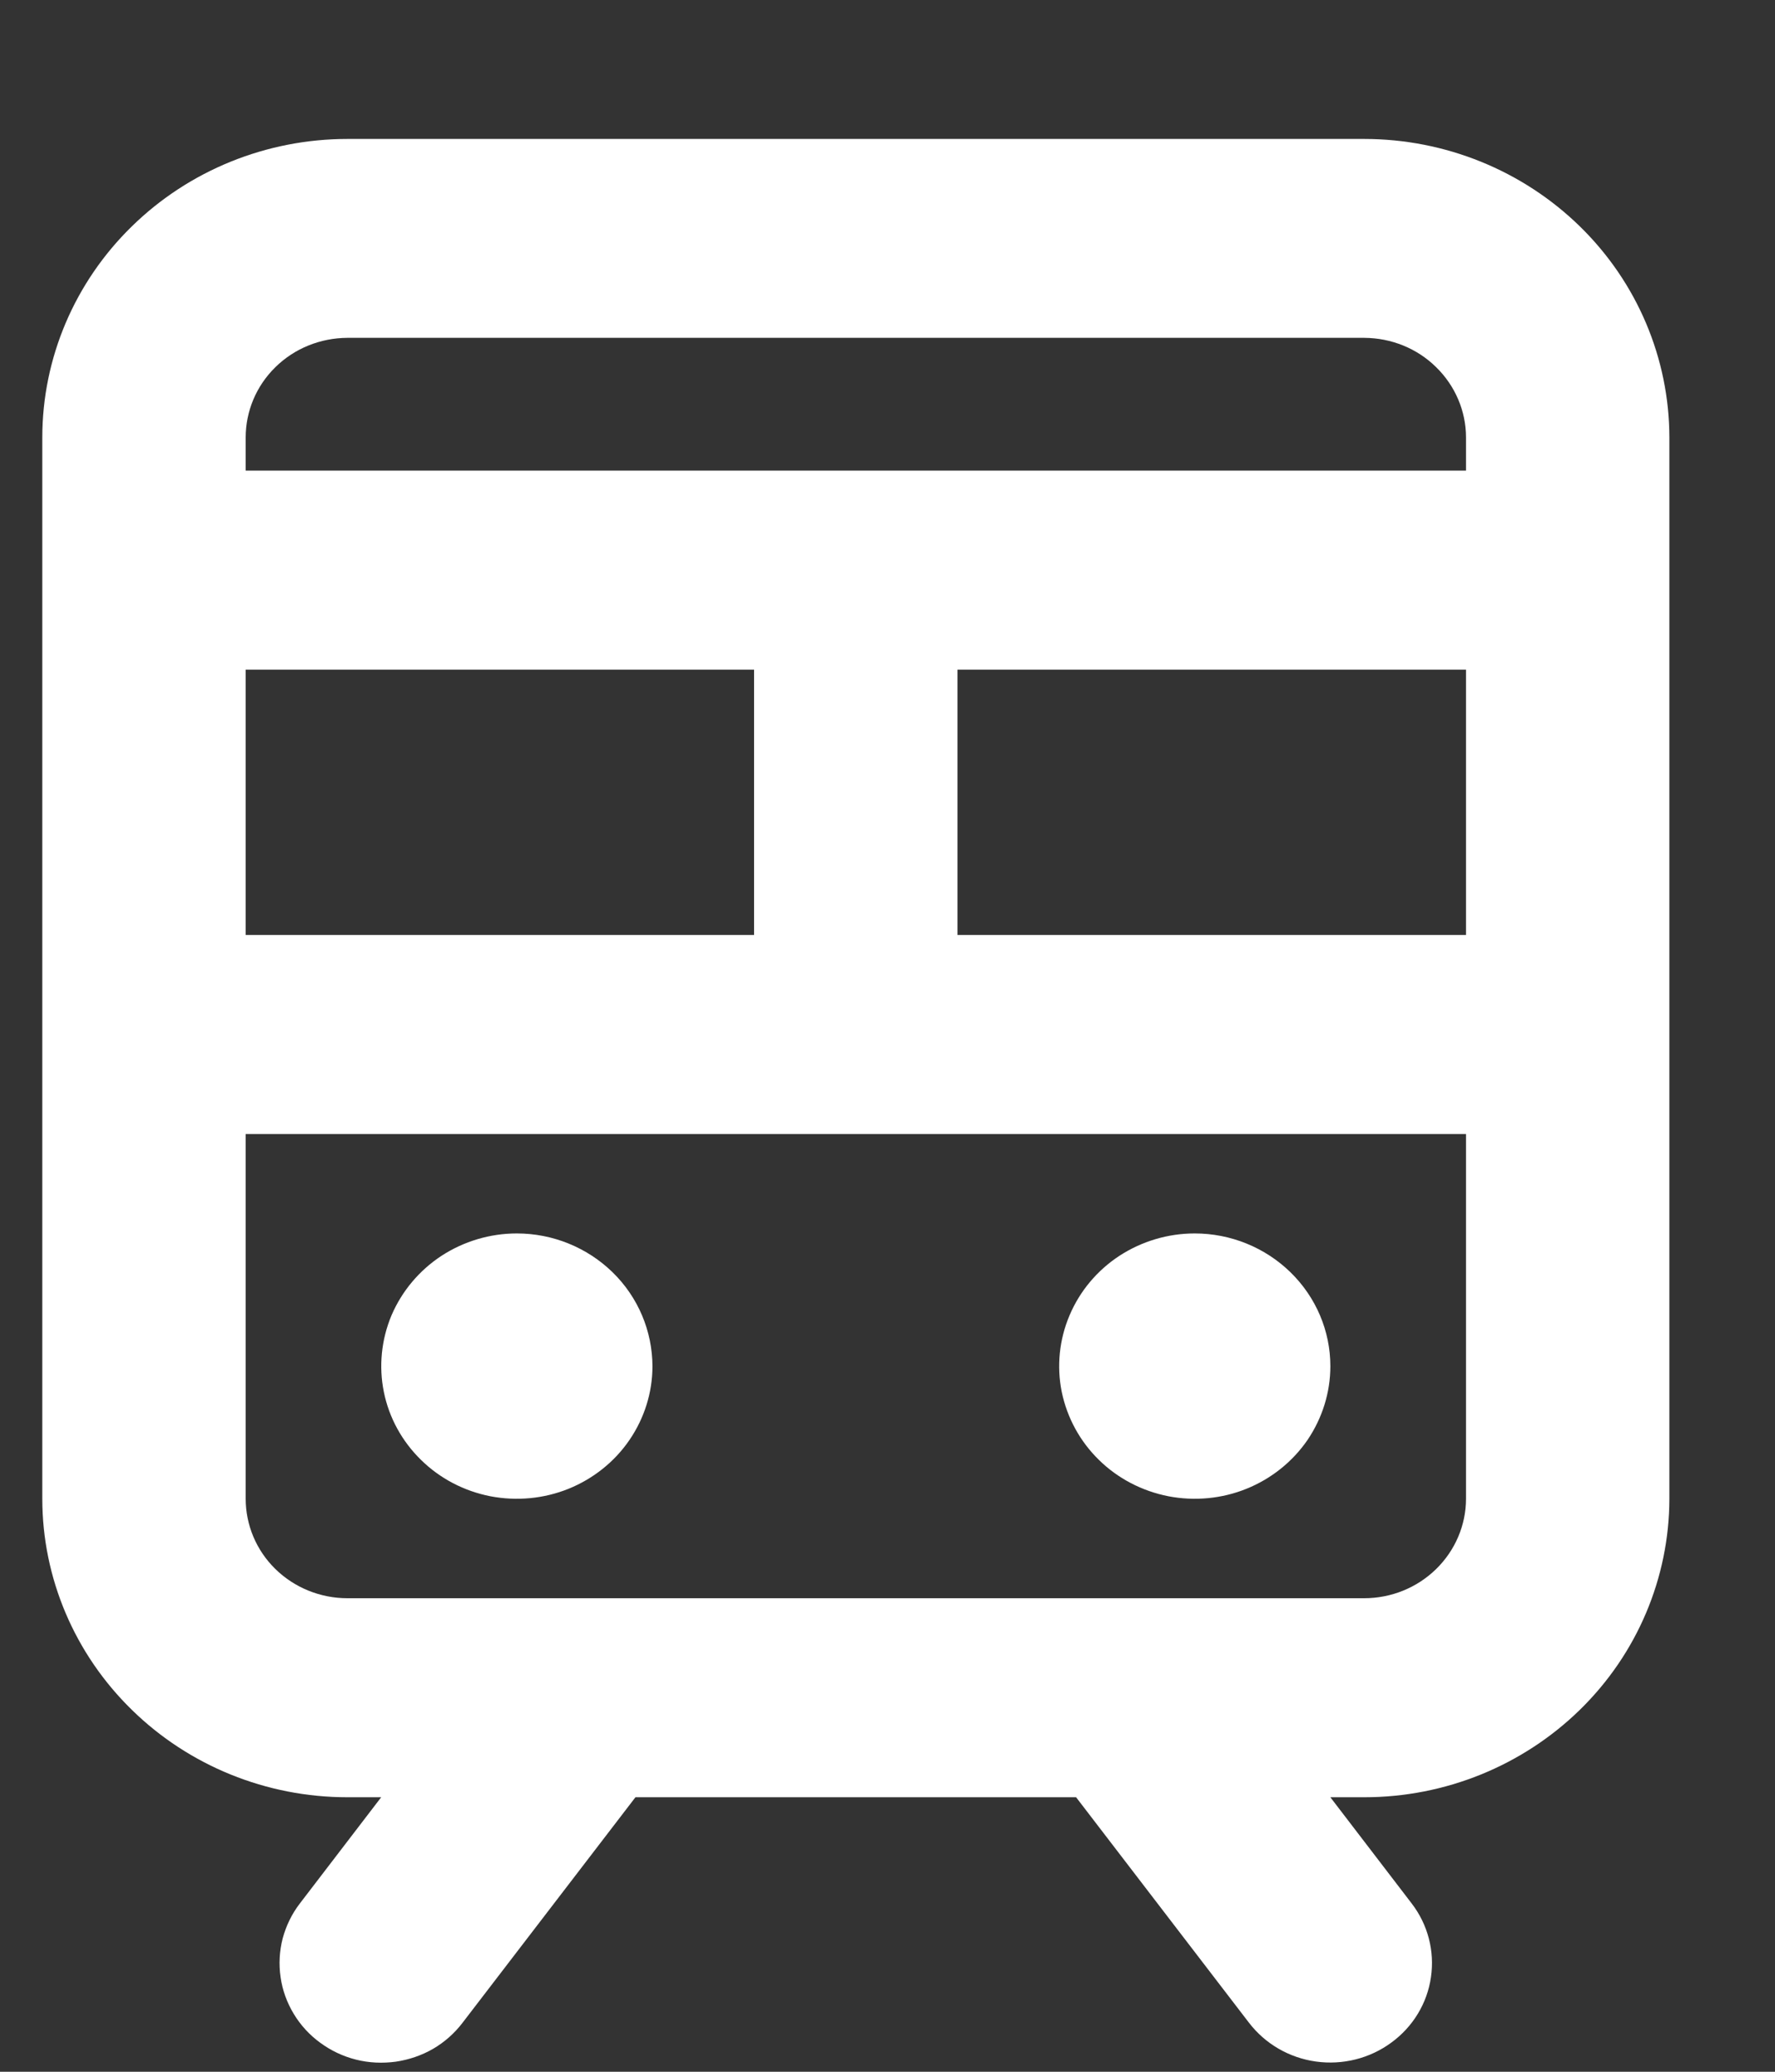 <svg width="12" height="14" viewBox="0 0 12 14" fill="none" xmlns="http://www.w3.org/2000/svg">
<rect x="0" y="0" width="12" height="14" fill="#333333" stroke="none"/>
<path d="M9.223 0.939H2.348C1.801 0.939 1.277 1.152 0.891 1.53C0.504 1.908 0.286 2.421 0.286 2.956V10.128C0.286 10.663 0.504 11.176 0.891 11.554C1.277 11.932 1.801 12.145 2.348 12.145H2.577L2.027 12.863C1.973 12.933 1.934 13.014 1.911 13.099C1.889 13.185 1.884 13.274 1.897 13.361C1.909 13.448 1.94 13.533 1.986 13.609C2.032 13.685 2.092 13.751 2.165 13.804C2.237 13.857 2.319 13.896 2.407 13.918C2.494 13.94 2.585 13.944 2.675 13.932C2.764 13.919 2.85 13.89 2.928 13.845C3.005 13.8 3.073 13.74 3.127 13.669L4.296 12.145H7.275L8.444 13.669C8.554 13.812 8.716 13.906 8.897 13.931C9.077 13.956 9.261 13.91 9.406 13.803C9.552 13.697 9.649 13.537 9.674 13.361C9.7 13.184 9.653 13.005 9.544 12.863L8.994 12.145H9.223C9.77 12.145 10.294 11.932 10.681 11.554C11.068 11.176 11.285 10.663 11.286 10.128V2.956C11.285 2.421 11.068 1.908 10.681 1.53C10.294 1.152 9.77 0.939 9.223 0.939ZM1.661 6.318V4.525H5.098V6.318H1.661ZM6.473 4.525H9.911V6.318H6.473V4.525ZM2.348 2.283H9.223C9.406 2.284 9.58 2.354 9.709 2.481C9.838 2.607 9.911 2.778 9.911 2.956V3.18H1.661V2.956C1.661 2.778 1.733 2.607 1.862 2.481C1.991 2.354 2.166 2.284 2.348 2.283ZM9.223 10.8H2.348C2.166 10.8 1.991 10.729 1.862 10.603C1.733 10.477 1.661 10.306 1.661 10.128V7.663H9.911V10.128C9.911 10.306 9.838 10.477 9.709 10.603C9.58 10.729 9.406 10.8 9.223 10.8ZM4.411 9.232C4.411 9.409 4.357 9.582 4.256 9.73C4.156 9.877 4.012 9.992 3.845 10.06C3.677 10.128 3.493 10.145 3.315 10.111C3.137 10.076 2.974 9.991 2.846 9.865C2.718 9.74 2.63 9.58 2.595 9.406C2.56 9.233 2.578 9.052 2.647 8.888C2.717 8.725 2.834 8.585 2.985 8.486C3.136 8.388 3.313 8.335 3.494 8.335C3.737 8.335 3.97 8.43 4.142 8.598C4.314 8.766 4.41 8.994 4.411 9.232ZM8.994 9.232C8.994 9.409 8.94 9.582 8.84 9.73C8.739 9.877 8.596 9.992 8.428 10.06C8.261 10.128 8.076 10.145 7.899 10.111C7.721 10.076 7.557 9.991 7.429 9.865C7.301 9.74 7.214 9.58 7.178 9.406C7.143 9.233 7.161 9.052 7.231 8.888C7.3 8.725 7.417 8.585 7.568 8.486C7.719 8.388 7.896 8.335 8.077 8.335C8.32 8.335 8.553 8.43 8.725 8.598C8.897 8.766 8.994 8.994 8.994 9.232Z" fill="white"/>
</svg>
